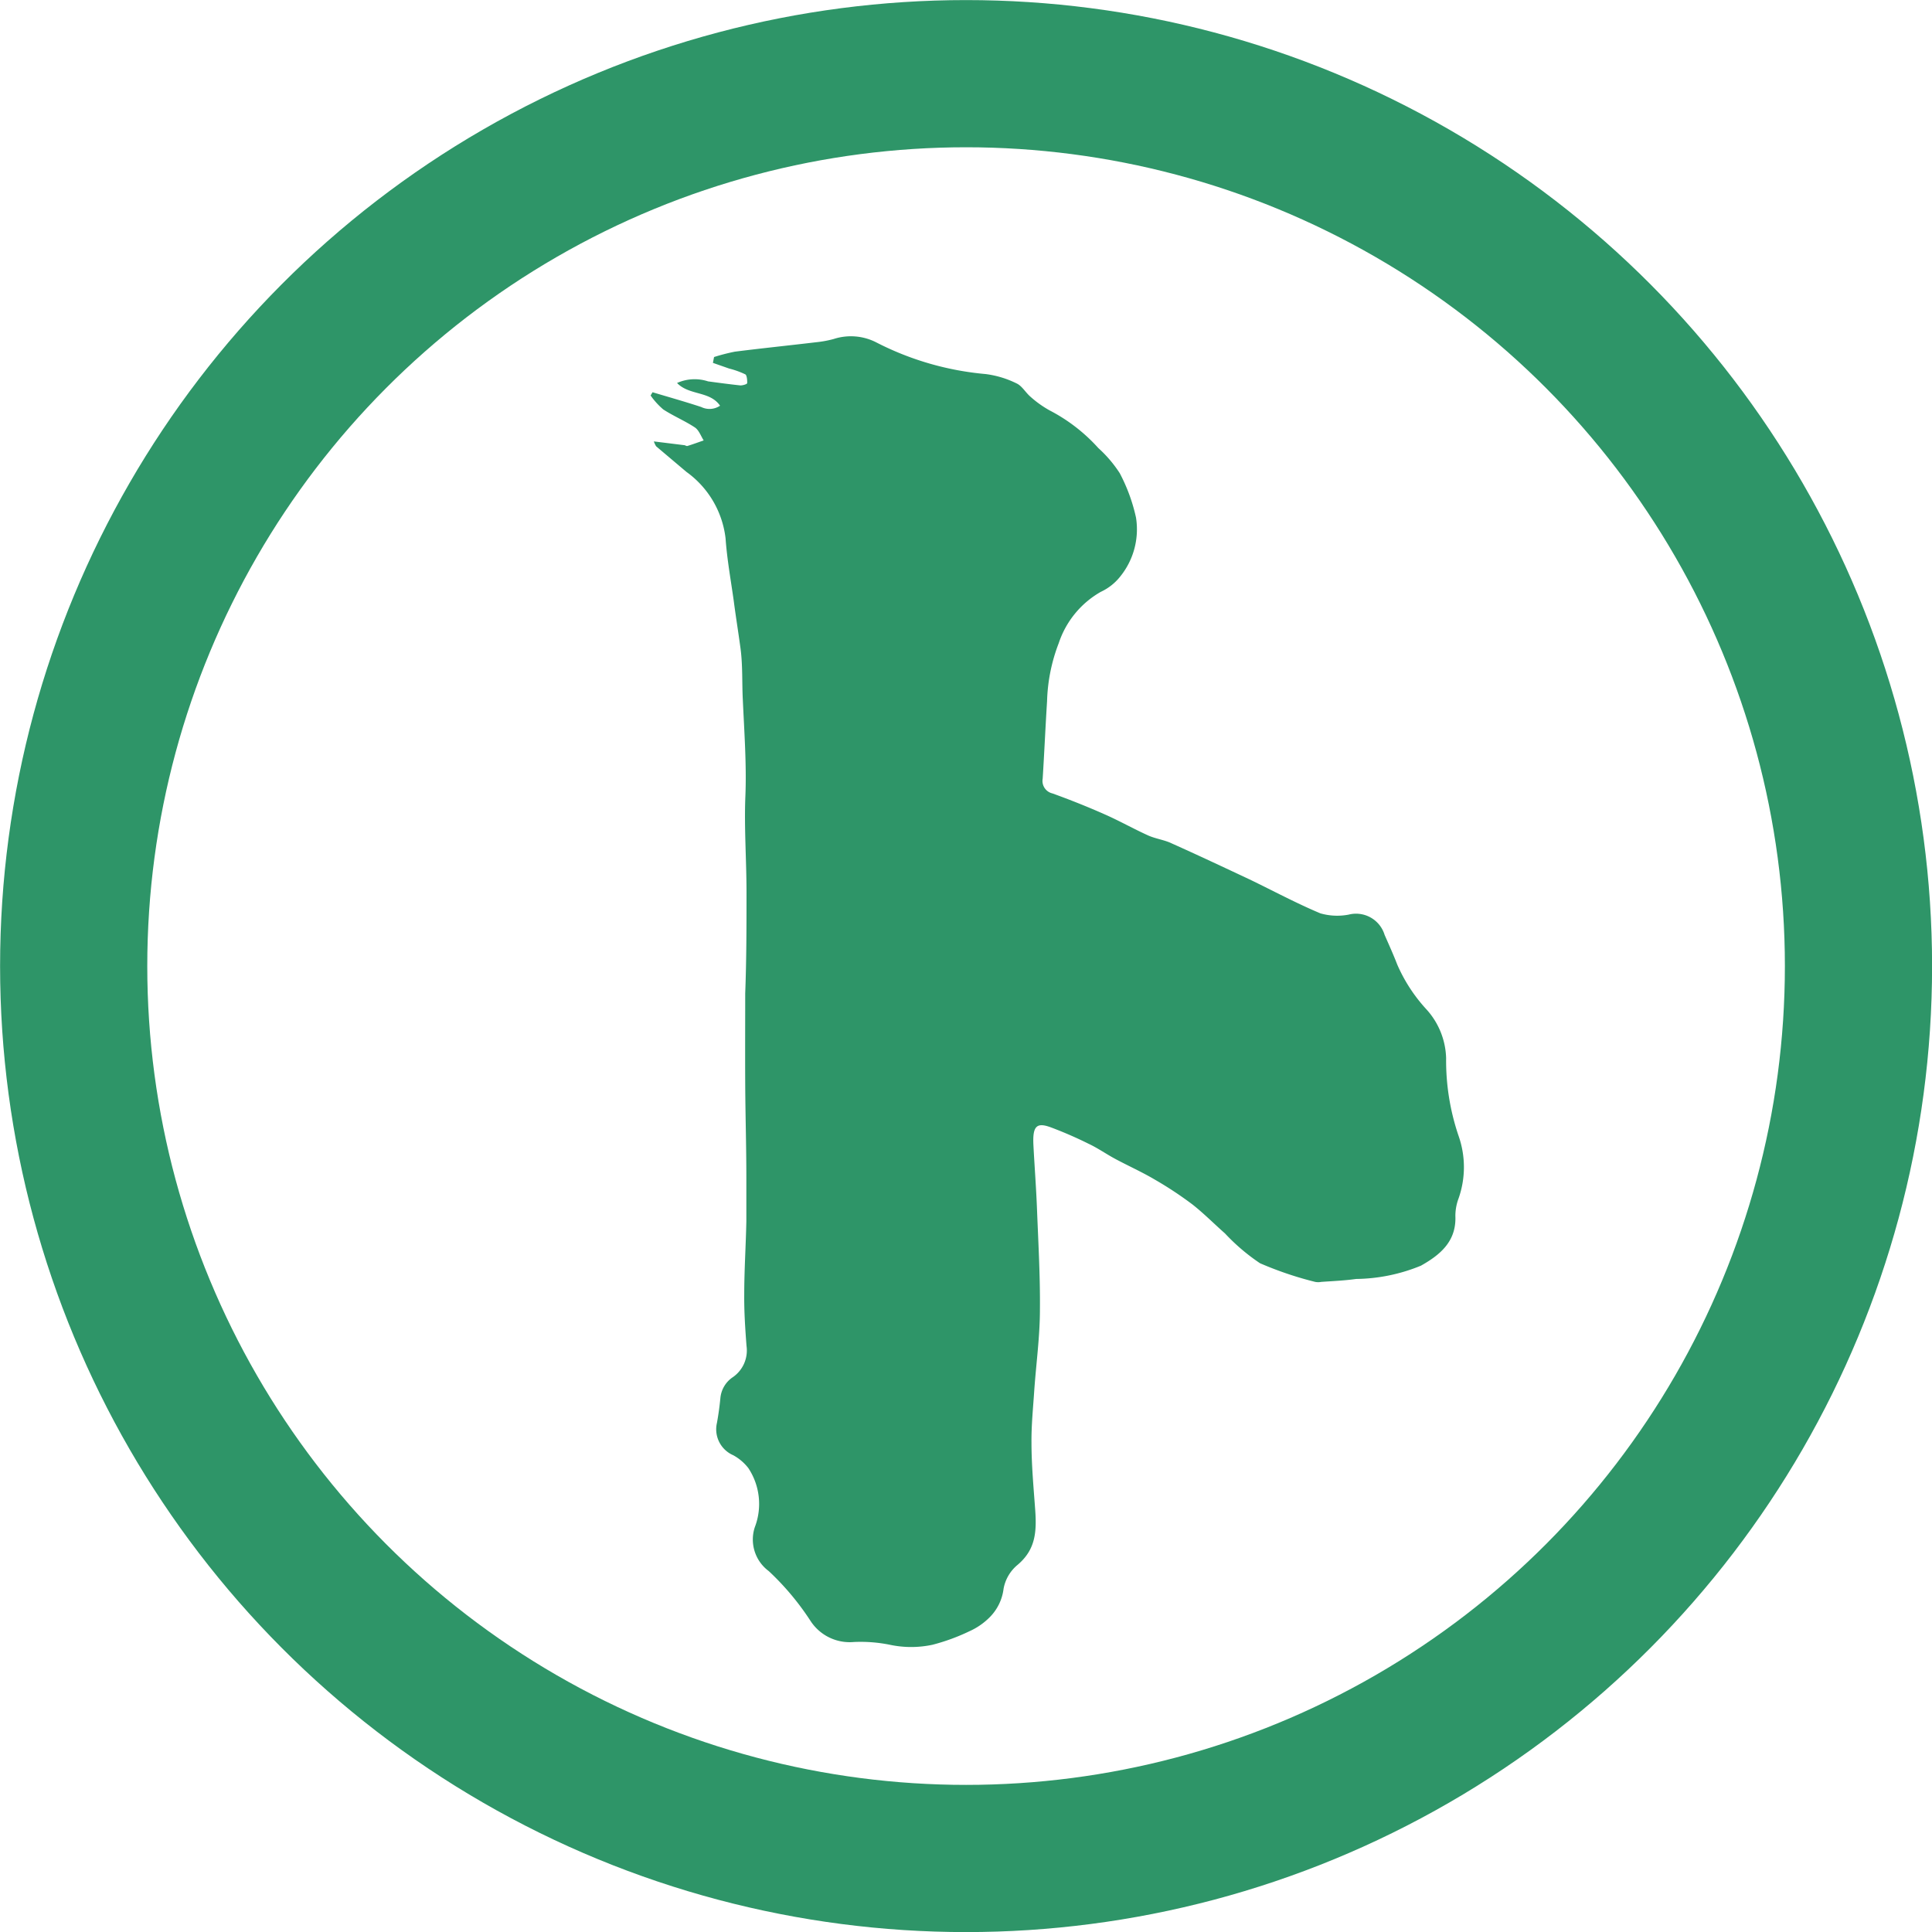 <svg xmlns="http://www.w3.org/2000/svg" viewBox="0 0 119.05 119.05"><defs><style>.cls-1{fill:none;stroke:#2e9568;stroke-miterlimit:10;stroke-width:9.07px;}.cls-2{fill:#2e9568;}</style></defs><g id="レイヤー_2" data-name="レイヤー 2"><g id="レイヤー_1-2" data-name="レイヤー 1"><circle class="cls-1" cx="59.53" cy="59.53" r="54.99"/><path class="cls-2" d="M44.37,25c-.63-.92-1.9-.62-2.65-1.4a2.65,2.65,0,0,1,1.91-.1c.67.09,1.34.18,2,.25.13,0,.4-.07.41-.14s0-.47-.11-.54a5.26,5.26,0,0,0-1-.36l-1-.35L44,22a12,12,0,0,1,1.28-.33c1.66-.21,3.32-.38,5-.58a6.74,6.74,0,0,0,1.09-.2,3.43,3.43,0,0,1,2.63.21,18.24,18.24,0,0,0,6.74,1.95,6,6,0,0,1,1.89.57c.34.15.56.56.86.82a6.48,6.48,0,0,0,1.19.85,10.6,10.6,0,0,1,3,2.32A7.72,7.72,0,0,1,69,29.16a10.79,10.79,0,0,1,1,2.73,4.62,4.62,0,0,1-1,3.67,3.28,3.28,0,0,1-1.17.91,5.7,5.7,0,0,0-2.59,3.16,10.72,10.72,0,0,0-.72,3.58c-.1,1.59-.17,3.18-.27,4.77a.79.79,0,0,0,.6.91c1.08.39,2.16.82,3.22,1.29.91.4,1.79.9,2.7,1.31.46.2,1,.27,1.43.48,1.61.72,3.2,1.47,4.8,2.22,1.45.7,2.88,1.47,4.36,2.09a3.75,3.75,0,0,0,1.74.08,1.84,1.84,0,0,1,2.22,1.25c.27.61.54,1.21.78,1.83a9.88,9.88,0,0,0,1.8,2.76,4.66,4.66,0,0,1,1.21,3,14.41,14.41,0,0,0,.77,4.8,5.81,5.81,0,0,1,0,3.84,3.08,3.08,0,0,0-.2,1.08c.07,1.57-.93,2.4-2.12,3.07a10.8,10.8,0,0,1-4,.82c-.71.1-1.42.13-2.14.18a1,1,0,0,1-.38,0,21.58,21.58,0,0,1-3.4-1.15A12.41,12.41,0,0,1,75.48,76c-.67-.59-1.3-1.23-2-1.78a22.69,22.69,0,0,0-2.35-1.55c-.78-.46-1.61-.83-2.41-1.26-.56-.3-1.08-.67-1.66-.94a24.51,24.51,0,0,0-2.3-1c-.89-.33-1.14-.08-1.08,1.1s.17,2.63.22,3.94c.08,2.06.2,4.13.18,6.18,0,1.66-.23,3.3-.35,5-.07,1.07-.18,2.13-.17,3.2,0,1.39.13,2.77.23,4.16s0,2.46-1.09,3.38a2.48,2.48,0,0,0-.86,1.47A3,3,0,0,1,61,99.64a4.13,4.13,0,0,1-1.27.88,12.35,12.35,0,0,1-2.27.83,6.29,6.29,0,0,1-2.63,0,9.08,9.08,0,0,0-2.21-.17,2.88,2.88,0,0,1-2.67-1.29,16.48,16.48,0,0,0-2.58-3.08,2.42,2.42,0,0,1-.86-2.7,4,4,0,0,0-.4-3.65,3,3,0,0,0-.93-.79,1.74,1.74,0,0,1-1-2c.09-.5.16-1,.21-1.52a1.74,1.74,0,0,1,.77-1.29A2,2,0,0,0,46,82.93c-.08-1.05-.15-2.11-.14-3.16,0-1.5.1-3,.13-4.51,0-.9,0-1.8,0-2.7,0-1.93-.06-3.86-.07-5.79s0-3.7,0-5.55C46,59.13,46,57,46,55s-.15-4-.07-5.93-.07-4-.16-6c-.05-1,0-2.08-.14-3.12S45.34,38,45.21,37c-.18-1.28-.41-2.54-.5-3.82a5.87,5.87,0,0,0-2.41-4.1l-1.87-1.58a1.44,1.44,0,0,1-.14-.3l1.86.23c.07,0,.15.07.21.05.33-.1.65-.22,1-.34-.17-.27-.29-.63-.54-.8-.62-.41-1.32-.7-1.95-1.11a4.59,4.59,0,0,1-.78-.86l.12-.2c1,.3,2,.58,3,.91A1.16,1.16,0,0,0,44.37,25Z"/></g></g></svg>